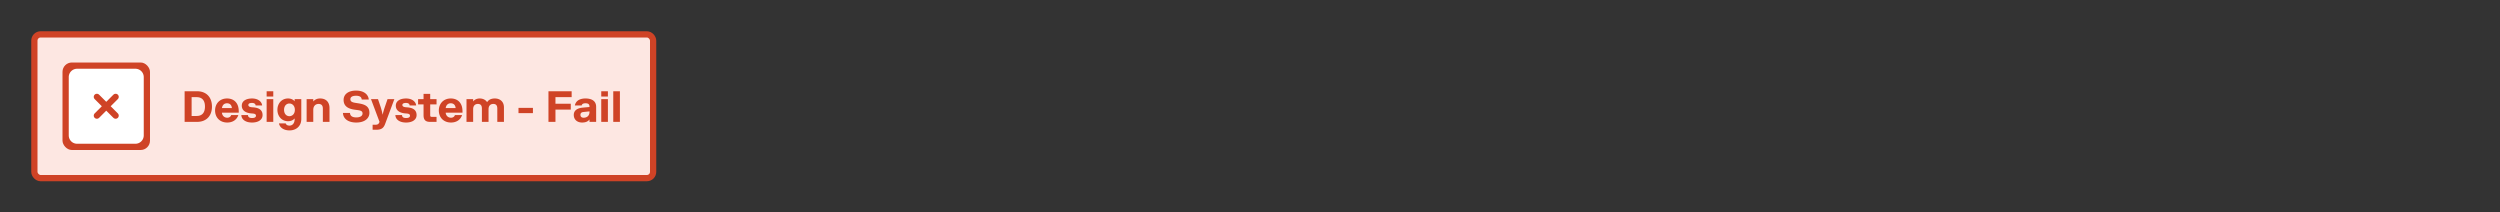 <svg xmlns="http://www.w3.org/2000/svg" width="800" height="68" fill="none"><rect width="100%" height="100%" fill="#333333" stroke="none"/><rect width="198" height="46" x="11" y="11" fill="#FDE7E2" rx="2"/><rect width="28" height="28" x="20" y="20" fill="#CF4326" rx="3"/><g clip-path="url(#a)"><path stroke="#fff" stroke-linecap="round" stroke-linejoin="round" stroke-width="2" d="M41 25H27a2 2 0 0 0-2 2v14a2 2 0 0 0 2 2h14a2 2 0 0 0 2-2V27a2 2 0 0 0-2-2Z"/><path fill="#fff" d="M43.333 22H24.667A2.667 2.667 0 0 0 22 24.667v18.666A2.667 2.667 0 0 0 24.667 46h18.666A2.667 2.667 0 0 0 46 43.333V24.667A2.667 2.667 0 0 0 43.333 22Z"/><path stroke="#CF4326" stroke-linecap="round" stroke-linejoin="round" stroke-width="2" d="m31 31 6 6M37 31l-6 6"/></g><path fill="#CF4326" d="M67.828 34.1c0-3.08-1.89-4.9-4.76-4.9h-3.99V39h3.99c2.87 0 4.76-1.82 4.76-4.9Zm-2.24 0c0 2.03-.98 3.01-2.66 3.01h-1.61v-6.02h1.61c1.68 0 2.66.98 2.66 3.01Zm8.375 2.73c-.098.42-.546.84-1.246.84-.966 0-1.624-.7-1.694-1.61h5.376v-.35c0-.616-.07-1.232-.238-1.764-.462-1.456-1.666-2.436-3.514-2.436-2.338 0-3.822 1.68-3.822 3.85s1.484 3.85 3.892 3.85c1.918 0 3.122-1.05 3.542-2.38h-2.296Zm-1.316-3.78c.896 0 1.484.56 1.554 1.54h-3.178c.14-.98.728-1.54 1.624-1.54Zm8.071 3.262c.644.056 1.19.154 1.19.714 0 .476-.42.742-1.246.742-.868 0-1.274-.308-1.302-.938h-2.128c.056 1.442 1.386 2.38 3.43 2.38 2.016 0 3.36-.91 3.36-2.38 0-1.792-1.372-2.352-2.996-2.478l-.35-.028c-.812-.07-1.204-.28-1.204-.742 0-.336.28-.644 1.162-.644.812 0 1.148.378 1.162.812h2.086c-.084-1.134-1.218-2.24-3.22-2.24-1.946 0-3.29.826-3.29 2.296 0 1.666 1.442 2.352 2.996 2.478l.35.028ZM85.323 39h2.128v-7.28h-2.128V39Zm0-8.12h2.128V29.2h-2.128v1.68Zm5.578 4.27c0-1.33.812-2.03 1.694-2.03.98 0 1.764.77 1.764 2.03 0 1.26-.784 2.03-1.764 2.03-.882 0-1.695-.7-1.695-2.03Zm3.388 2.94c0 1.47-.799 2.1-1.624 2.1-.407 0-1.009-.07-1.233-.7h-2.17c.28 1.4 1.624 2.24 3.403 2.24 2.057 0 3.751-1.33 3.751-3.64v-6.37H94.29v.7c-.28-.35-.939-.91-2.115-.91-2.044 0-3.402 1.61-3.402 3.64 0 2.03 1.372 3.64 3.402 3.64 1.176 0 1.848-.56 2.114-.91v.21Zm5.959-6.37H98.12V39h2.128v-3.85c0-1.19.686-1.89 1.708-1.89.952 0 1.358.56 1.358 1.47V39h2.128v-4.41c0-1.96-1.148-3.08-2.996-3.08-.952 0-1.708.35-2.198.98v-.77Zm13.935 3.472c1.064.14 1.834.266 1.834 1.12 0 .728-.672 1.26-2.002 1.26-1.26 0-1.974-.462-2.016-1.442h-2.254c.07 1.82 1.61 3.08 4.27 3.08 2.632 0 4.2-1.288 4.2-3.108 0-2.24-1.68-2.744-3.626-3.052l-.63-.098c-1.12-.168-1.834-.378-1.834-1.204 0-.546.392-1.106 1.82-1.106 1.302 0 1.764.504 1.806 1.218h2.254c-.098-1.428-1.33-2.87-4.06-2.87-2.59 0-3.99 1.26-3.99 2.982 0 2.072 1.554 2.87 3.598 3.136l.63.084Zm6.23 6.328c1.82 0 2.394-.7 2.842-1.89l2.94-7.91h-2.184l-.84 2.45c-.294.868-.574 1.82-.7 2.45h-.056a18.813 18.813 0 0 0-.63-2.464l-.826-2.436h-2.24l2.73 7.28c-.238.672-.588.91-1.246.91h-.966v1.61h1.176Zm9.592-5.208c.644.056 1.19.154 1.19.714 0 .476-.42.742-1.246.742-.868 0-1.274-.308-1.302-.938h-2.128c.056 1.442 1.386 2.38 3.43 2.38 2.016 0 3.36-.91 3.36-2.38 0-1.792-1.372-2.352-2.996-2.478l-.35-.028c-.812-.07-1.204-.28-1.204-.742 0-.336.28-.644 1.162-.644.812 0 1.148.378 1.162.812h2.086c-.084-1.134-1.218-2.24-3.22-2.24-1.946 0-3.29.826-3.29 2.296 0 1.666 1.442 2.352 2.996 2.478l.35.028Zm5.532.588c0 1.47.658 2.1 2.058 2.1h2.1v-1.61h-1.54c-.35 0-.49-.14-.49-.49v-3.5h2.03v-1.68h-2.03v-1.68h-2.128v1.68h-1.75v1.68h1.75v3.5Zm10.026-.07c-.098.42-.546.84-1.246.84-.966 0-1.624-.7-1.694-1.61h5.376v-.35c0-.616-.07-1.232-.238-1.764-.462-1.456-1.666-2.436-3.514-2.436-2.338 0-3.822 1.68-3.822 3.85s1.484 3.85 3.892 3.85c1.918 0 3.122-1.05 3.542-2.38h-2.296Zm-1.316-3.78c.896 0 1.484.56 1.554 1.54h-3.178c.14-.98.728-1.54 1.624-1.54Zm7.161-1.33h-2.128V39h2.128v-4.06c0-1.19.7-1.68 1.512-1.68.952 0 1.288.56 1.288 1.47V39h2.128v-4.06c0-1.19.7-1.68 1.512-1.68.952 0 1.288.56 1.288 1.47V39h2.128v-4.62c0-1.96-1.358-2.87-2.926-2.87-1.26 0-2.044.49-2.464 1.19-.49-.77-1.33-1.19-2.394-1.19-.812 0-1.652.35-2.072.98v-.77Zm14.509 4.48h4.62v-1.68h-4.62v1.68Zm9.591 2.8h2.24v-3.92h4.9v-1.89h-4.9v-2.1h5.18V29.2h-7.42V39Zm10.638-5.25c.07-.406.406-.7 1.218-.7 1.022 0 1.274.42 1.274 1.12v.07l-2.226.21c-1.68.154-2.8.91-2.8 2.31 0 1.61 1.19 2.45 2.66 2.45 1.26 0 1.946-.42 2.366-.98V39h2.128v-4.83c0-1.96-1.554-2.66-3.402-2.66-1.89 0-3.15.798-3.402 2.24h2.184Zm.616 3.92c-.658 0-1.022-.35-1.022-.91 0-.49.252-.84.91-.91l1.988-.21v.21c0 1.19-.812 1.82-1.876 1.82Zm5.639 1.33h2.128v-7.28h-2.128V39Zm0-8.12h2.128V29.2h-2.128v1.68Zm3.842 8.12h2.128v-9.8h-2.128V39Z"/><rect width="198" height="46" x="11" y="11" stroke="#CF4326" stroke-width="2" rx="2"/><defs><clipPath id="a"><path fill="#fff" d="M22 22h24v24H22z"/></clipPath></defs></svg>